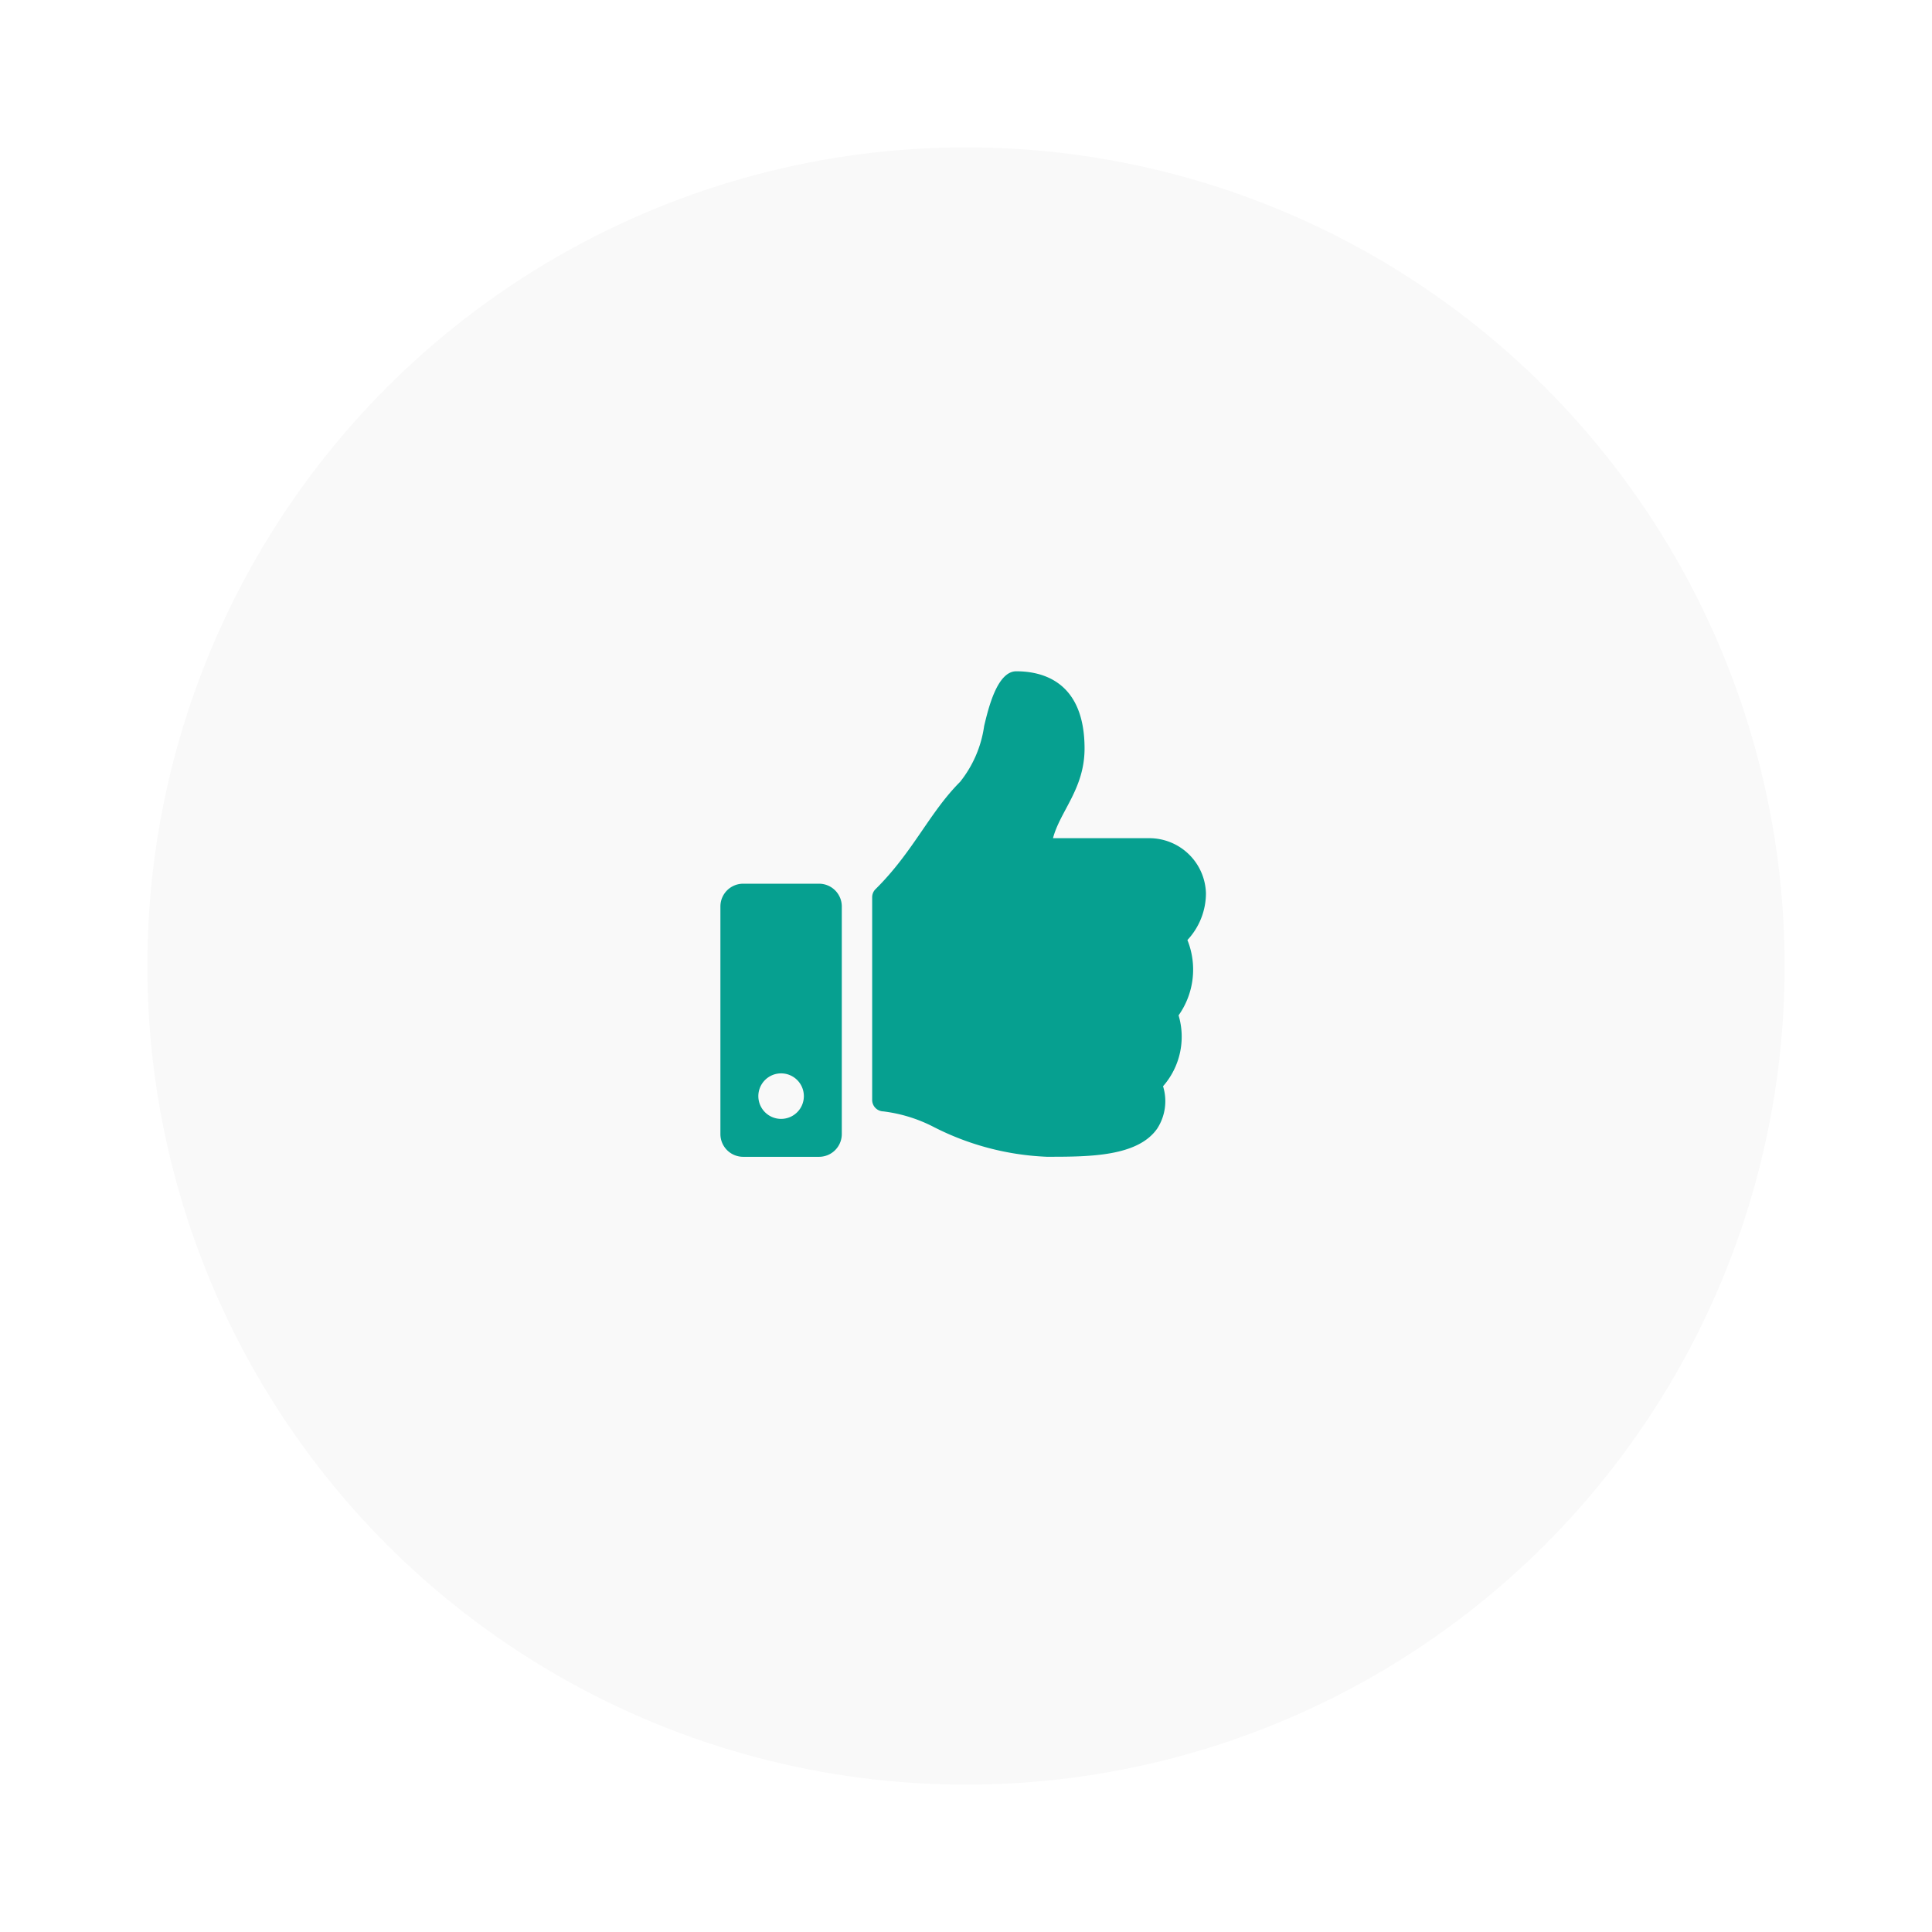 <?xml version="1.0" encoding="UTF-8"?> <svg xmlns="http://www.w3.org/2000/svg" xmlns:xlink="http://www.w3.org/1999/xlink" width="118" height="118" viewBox="0 0 118 118"><defs><filter id="Ellipse_491" x="0" y="0" width="118" height="118" filterUnits="userSpaceOnUse"><feOffset dy="3"></feOffset><feGaussianBlur stdDeviation="3" result="blur"></feGaussianBlur><feFlood flood-opacity="0.161"></feFlood><feComposite operator="in" in2="blur"></feComposite><feComposite in="SourceGraphic"></feComposite></filter></defs><g id="Group_7462" data-name="Group 7462" transform="translate(-1028 -3974)"><g transform="matrix(1, 0, 0, 1, 1028, 3974)" filter="url(#Ellipse_491)"><circle id="Ellipse_491-2" data-name="Ellipse 491" cx="50" cy="50" r="50" transform="translate(9 6)" fill="#f9f9f9"></circle></g><path id="Icon_awesome-thumbs-up" data-name="Icon awesome-thumbs-up" d="M6.024,12.974H1.39A1.39,1.39,0,0,0,0,14.364v13.9a1.39,1.39,0,0,0,1.39,1.39H6.024a1.39,1.39,0,0,0,1.39-1.39v-13.9A1.39,1.39,0,0,0,6.024,12.974ZM3.707,27.338a1.39,1.39,0,1,1,1.39-1.39A1.39,1.39,0,0,1,3.707,27.338ZM22.241,4.718c0,2.457-1.5,3.835-1.927,5.476h5.892a3.461,3.461,0,0,1,3.449,3.365,4.193,4.193,0,0,1-1.126,2.849l-.006.006a4.838,4.838,0,0,1-.539,4.6,4.58,4.58,0,0,1-.949,4.33,3.075,3.075,0,0,1-.356,2.585c-1.182,1.7-4.112,1.722-6.59,1.722h-.165A16.627,16.627,0,0,1,13,27.817a9.115,9.115,0,0,0-3.049-.937.7.7,0,0,1-.682-.695V13.8a.694.694,0,0,1,.206-.494c2.294-2.267,3.281-4.667,5.162-6.551a7.014,7.014,0,0,0,1.471-3.412C16.363,2.276,16.9,0,18.071,0,19.461,0,22.241.463,22.241,4.718Z" transform="translate(1072 4015)" fill="#06a090"></path></g></svg> 
